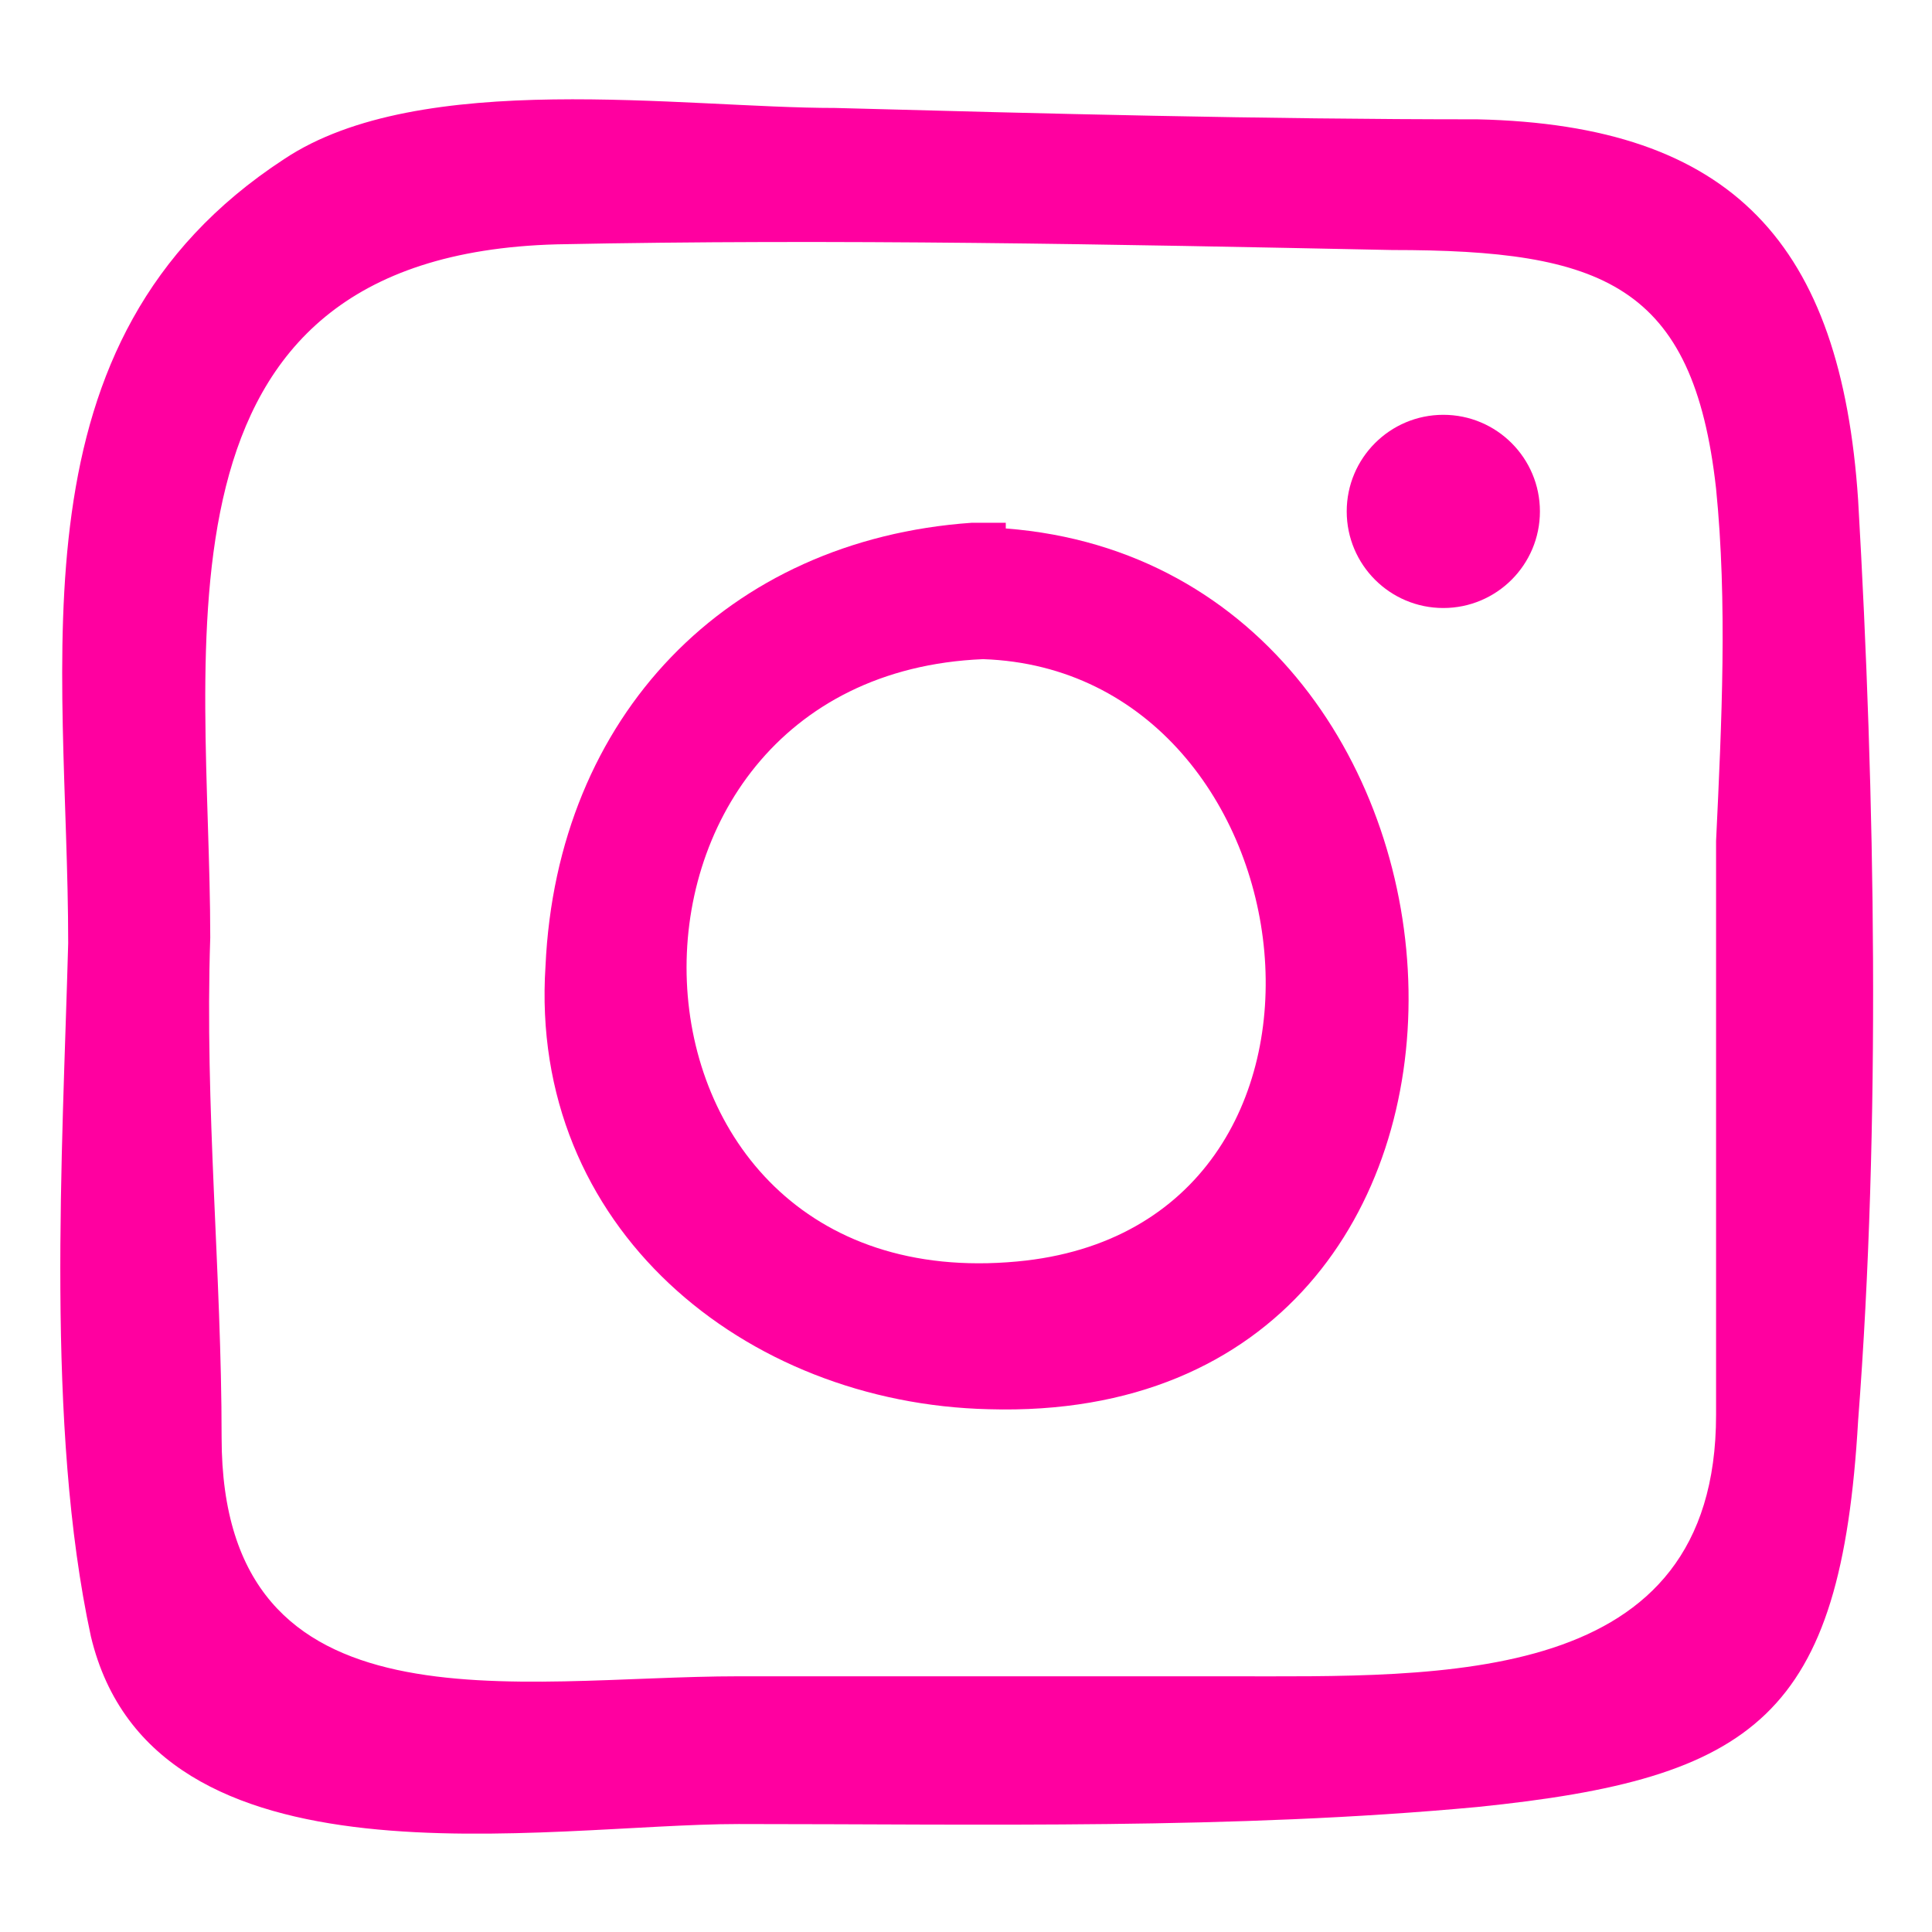 <?xml version="1.0" encoding="UTF-8"?>
<svg xmlns="http://www.w3.org/2000/svg" version="1.1" viewBox="0 0 34 34">
  <defs>
    <style>
      .cls-1 {
        fill: #ff00a0;
      }

      .cls-2 {
        display: none;
      }
    </style>
  </defs>
  <!-- Generator: Adobe Illustrator 28.6.0, SVG Export Plug-In . SVG Version: 1.2.0 Build 709)  -->
  <g>
    <g id="Ebene_1" class="cls-2">
      <g>
        <path class="cls-1" d="M28.7,6.7C23.6,0,14.1.4,7.4,4.2.4,8.1-.9,18.6,3.8,24.7c-.6,2.1-1.2,4.2-1.8,6.2-.3,1.1.9,1.9,1.8,1.4,1.5-.9,4.6-3.1,6.4-2.5,2.4.9,4.7,1.3,7.3,1.4,4.8.3,9.9-2.2,13-5.7,4.7-5.5,2.2-13.8-1.8-18.8ZM20.3,28.6c-2.2.5-4.7.2-6.9-.3-1.3-.3-2.7-1.4-4-1.4s-2.7.8-4.1,1.6c.4-1.2.7-2.5,1.1-3.7.1-.5,0-.9-.3-1.2,0,0,0,0,0,0C-.3,16.3,5.4,6.5,13.5,4.4c6.9-1.7,12.5,1.4,15.6,7.5,3.9,7.8-.9,14.6-8.8,16.6Z"/>
        <path class="cls-1" d="M21.2,17.6c-.8,0-1.3.3-1.7.9-1.4,1.8-3.9-.2-4.8-1.4-.2-.3-1.6-2.8-.3-3,0,0,0,0,0,0,0,0,0,0,0,0,3-.4,0-6.6-3.3-5.7-2.4.7-2.3,4.2-2.1,6.1.4,3.1,2.4,5.7,4.8,7.6,2.1,1.6,4.8,2.2,7.4,2,1.3,0,3.6-.7,3.5-2.4,0-1.8-1.8-4.1-3.8-4.1Z"/>
      </g>
    </g>
    <g id="Ebene_2" class="cls-2">
      <path class="cls-1" d="M24.1,19.3c-1.2,0-1.8.4-2.5,1.3-2.4,3.1-6.7,0-8.3-2.2-.5-.7-2.9-5.1-.2-5.3,0,0,0,0,0,0,0,0,0,0,0,0,4.2-.6-.2-9.8-5-8.4-3.6,1-3.4,6.6-3.1,9.3.6,4.9,3.8,8.9,7.6,11.8,3.4,2.6,7.5,3.4,11.7,3.2,1.8-.1,5.4-1,5.3-3.5,0-2.7-2.7-6.2-5.6-6.2Z"/>
    </g>
    <g id="Ebene_3" class="cls-2">
      <g>
        <path class="cls-1" d="M18.1,29.6c5.2-6.8,14.9-24.1.1-25.9-4.6-.6-8.7,1.9-9.7,6.4-1.6,6.8,3.7,14.6,7.3,19.7.1.2.3.3.4.4.4.4,1.1.5,1.5-.1,0,0,0,0,0-.1,0,0,.2-.2.2-.3ZM17.2,6.1c12.4-.5,3.8,15.1-.3,20.8-4.1-6.3-11.5-20.4.3-20.8Z"/>
        <path class="cls-1" d="M17.3,16.4c2.4,0,4.3-1.8,4.2-4.2-.1-2.1-1.6-4-3.7-4.3-.1,0-.3,0-.4,0-.1,0-.3,0-.4,0-2.2.3-3.8,1.9-3.9,4.2-.1,2.5,2,4.2,4.3,4.3ZM17.3,10.4c1.9,0,2.4,3.3.3,3.5-2.6.2-2.7-3.4-.3-3.5Z"/>
      </g>
    </g>
    <g id="Ebene_4" class="cls-2">
      <path class="cls-1" d="M32,9.6c-2.4-3.1-7.2-2.2-10.7-2.2-4.9,0-11.8-1.4-16.4.6-1,.4-1.7.9-2.2,1.5-.4.2-.7.6-.8,1.1-.9,1.7-.7,3.9-.7,6.4,0,1.7-.6,7.4.9,8.7,2.7,2.4,7.6,1.4,10.9,1.4,5.3,0,10.5,0,15.8-.4,3.5-.2,4-3.5,3.9-6.3,0-3,1.2-8.3-.7-10.9ZM19.6,10c2.4,0,6.6-.6,8.9.6-3.6,2.2-7.6,3.7-11.2,6-1.3.8-5.9-2.7-7.1-3.3-1.6-.9-3.2-1.8-4.8-2.7.7-.4,1.6-.6,2.9-.7,3.7-.3,7.6,0,11.3,0ZM30.2,20.5c.2,4.5-4.3,4.1-7.7,4.1-3.2,0-6.3,0-9.5,0-1.3,0-8.9,1-9.1-1.6-.2-2-.3-4-.2-6,0-1.7-.1-3.2.2-4.4,4.1,2.4,8.4,4.5,12.5,6.9.4.2.9.3,1.3,0,3.9-2.9,8.4-4.5,12.5-7,0,.2.1.4.1.7.2,2.4-.2,4.8,0,7.2Z"/>
    </g>
    <g id="Ebene_5" class="cls-2">
      <g>
        <path class="cls-1" d="M32.7,8.7c-.3-4.5-2.2-6.6-6.7-6.7-3.8,0-7.6-.1-11.3-.2-2.7,0-7.3-.7-9.7.9C.1,6,1.2,11.6,1.2,16.6c-.1,3.7-.4,8.5.4,12.2,1.1,4.6,8,3.3,11.4,3.3,4.3,0,8.7.1,13-.3,4.9-.5,6.4-1.6,6.7-6.8.4-5.2.3-11,0-16.2ZM30.2,14.9c0,3.4,0,6.7,0,10,0,4.8-4.8,4.6-8.6,4.6-2.9,0-5.7,0-8.6,0-3.9,0-9.1,1.1-9.1-4.2,0-2.9-.3-5.8-.2-8.8,0-5.1-1.3-12,6.1-12.2,4.9-.1,9.8,0,14.7.1,3.7,0,5.3.6,5.7,4.2.2,2,.1,4.1,0,6.2Z"/>
        <path class="cls-1" d="M10.8,7.2c-.1,0-.2,0-.4,0-.1,0-.2,0-.3,0-1,.2-1.7,1-1.8,2-.1,1.2,1,2.1,2.1,2.2,1.2,0,2.2-1,2.1-2.1,0-1-.8-1.9-1.7-2.1ZM10.3,9.6s0,0,0,0c0,0,0,0,.1,0,0,0,.1,0,.2,0,0,0,0,0,0,0,0,0,0,0-.1,0,0,0,0,0-.1,0Z"/>
        <path class="cls-1" d="M10.7,12.5h-.6c-.4,0-.7.2-.9.4-.2.2-.3.5-.3.8,0,3.9,0,7.8,0,11.7,0,.5.4,1.1.9,1.2.4,0,.7.2,1,.1.7,0,1.3-.5,1.2-1.2,0-3.9,0-7.9,0-11.8,0-.7-.6-1.3-1.2-1.3Z"/>
        <path class="cls-1" d="M26,15c-1.4-2.8-4.5-2.9-6.9-1.6-.2-.5-.6-.9-1.2-.9-.2,0-.5,0-.7,0,0,0,0,0,0,0,0,0-.2,0-.3,0-.4,0-.6.1-.8.3,0,0,0,0,0,0,0,0,0,0,0,0-.2.2-.3.5-.3.9v11.8c0,.5.4,1.1.9,1.2.6,0,1,.1,1.5,0,.5-.1.9-.7.9-1.2,0-2,.1-3.9.2-5.9,0-1.2-.1-3,1.2-3.6,2.5-1,3,1.5,3,3.2,0,2.1.2,4.2.2,6.3,0,.7.6,1.2,1.2,1.2.3,0,.6,0,1,0,.7,0,1.3-.5,1.2-1.2,0-1.9-.2-3.9-.3-5.8,0-1.8,0-3.2-.9-4.8Z"/>
      </g>
    </g>
    <g id="Ebene_6">
      <g>
        <path class="cls-1" d="M32.7,8.8c-.3-4.5-2.2-6.6-6.7-6.7-3.8,0-7.6-.1-11.3-.2-2.7,0-7.3-.7-9.7.9C.1,6,1.2,11.6,1.2,16.6c-.1,3.7-.4,8.5.4,12.2,1.1,4.6,8,3.3,11.4,3.3,4.3,0,8.7.1,13-.3,4.9-.5,6.4-1.6,6.7-6.8.4-5.2.3-11,0-16.2ZM30.2,14.9c0,3.4,0,6.7,0,10,0,4.8-4.8,4.6-8.6,4.6-2.9,0-5.7,0-8.6,0-3.9,0-9.1,1.1-9.1-4.2,0-2.9-.3-5.8-.2-8.8,0-5.1-1.3-12,6.1-12.2,4.9-.1,9.8,0,14.7.1,3.7,0,5.3.6,5.7,4.2.2,2,.1,4.1,0,6.2Z"/>
        <path class="cls-1" d="M17.7,9.2c0,0-.2,0-.3,0-.1,0-.2,0-.3,0-4.3.3-7.3,3.4-7.5,7.8-.3,4.6,3.5,7.7,7.8,7.8,10.2.3,9.4-14.8.3-15.5ZM17.9,22.2c-7.5.7-7.8-10.3-.6-10.6,5.9.2,7.1,10,.6,10.6Z"/>
        <circle class="cls-1" cx="25.4" cy="9" r="1.7"/>
      </g>
    </g>
    <g id="Ebene_7" class="cls-2">
      <path class="cls-1" d="M32.5,7c-1-4-6.4-3.3-9.5-3.3-3.4,0-6.7-.1-10.1-.1-2.4,0-5.8-.4-8.1.8C.4,6.7,1.1,10.7,1.1,15.1c0,3.1-.2,6.8.6,9.8.9,3.2,7.4,2.2,9.6,2.2,1,0,2.1,0,3.1,0-.2,1.4-1.2,2.5-2.8,2.9-.6.2-.5,1.1.2,1.1,3.7,0,7.4-.2,11.1-.3.6,0,.8-1,.2-1.1-1.5-.3-2.4-1.3-2.6-2.7,2.8,0,5.7-.2,8.5-.3,3.5-.2,3.9-3.8,4-6.6,0-4.3.6-9-.5-13.1ZM11.2,6.1c3.9,0,7.9,0,11.8.1,1.5,0,3,0,4.5,0,3.3,0,3,3.1,3,5.4,0,2.8-.2,5.7,0,8.5.1,4.6-4.2,4.4-7.8,4.5-3.8,0-7.6,0-11.4,0-2.2,0-7.3.9-7.4-2.5,0-2.3-.3-4.7-.2-7.1,0-.3,0-.7,0-1,0-1.8-.1-3.6.4-5.1,1.2-2.4,4.5-2.9,7.3-2.9Z"/>
    </g>
  </g>
</svg>